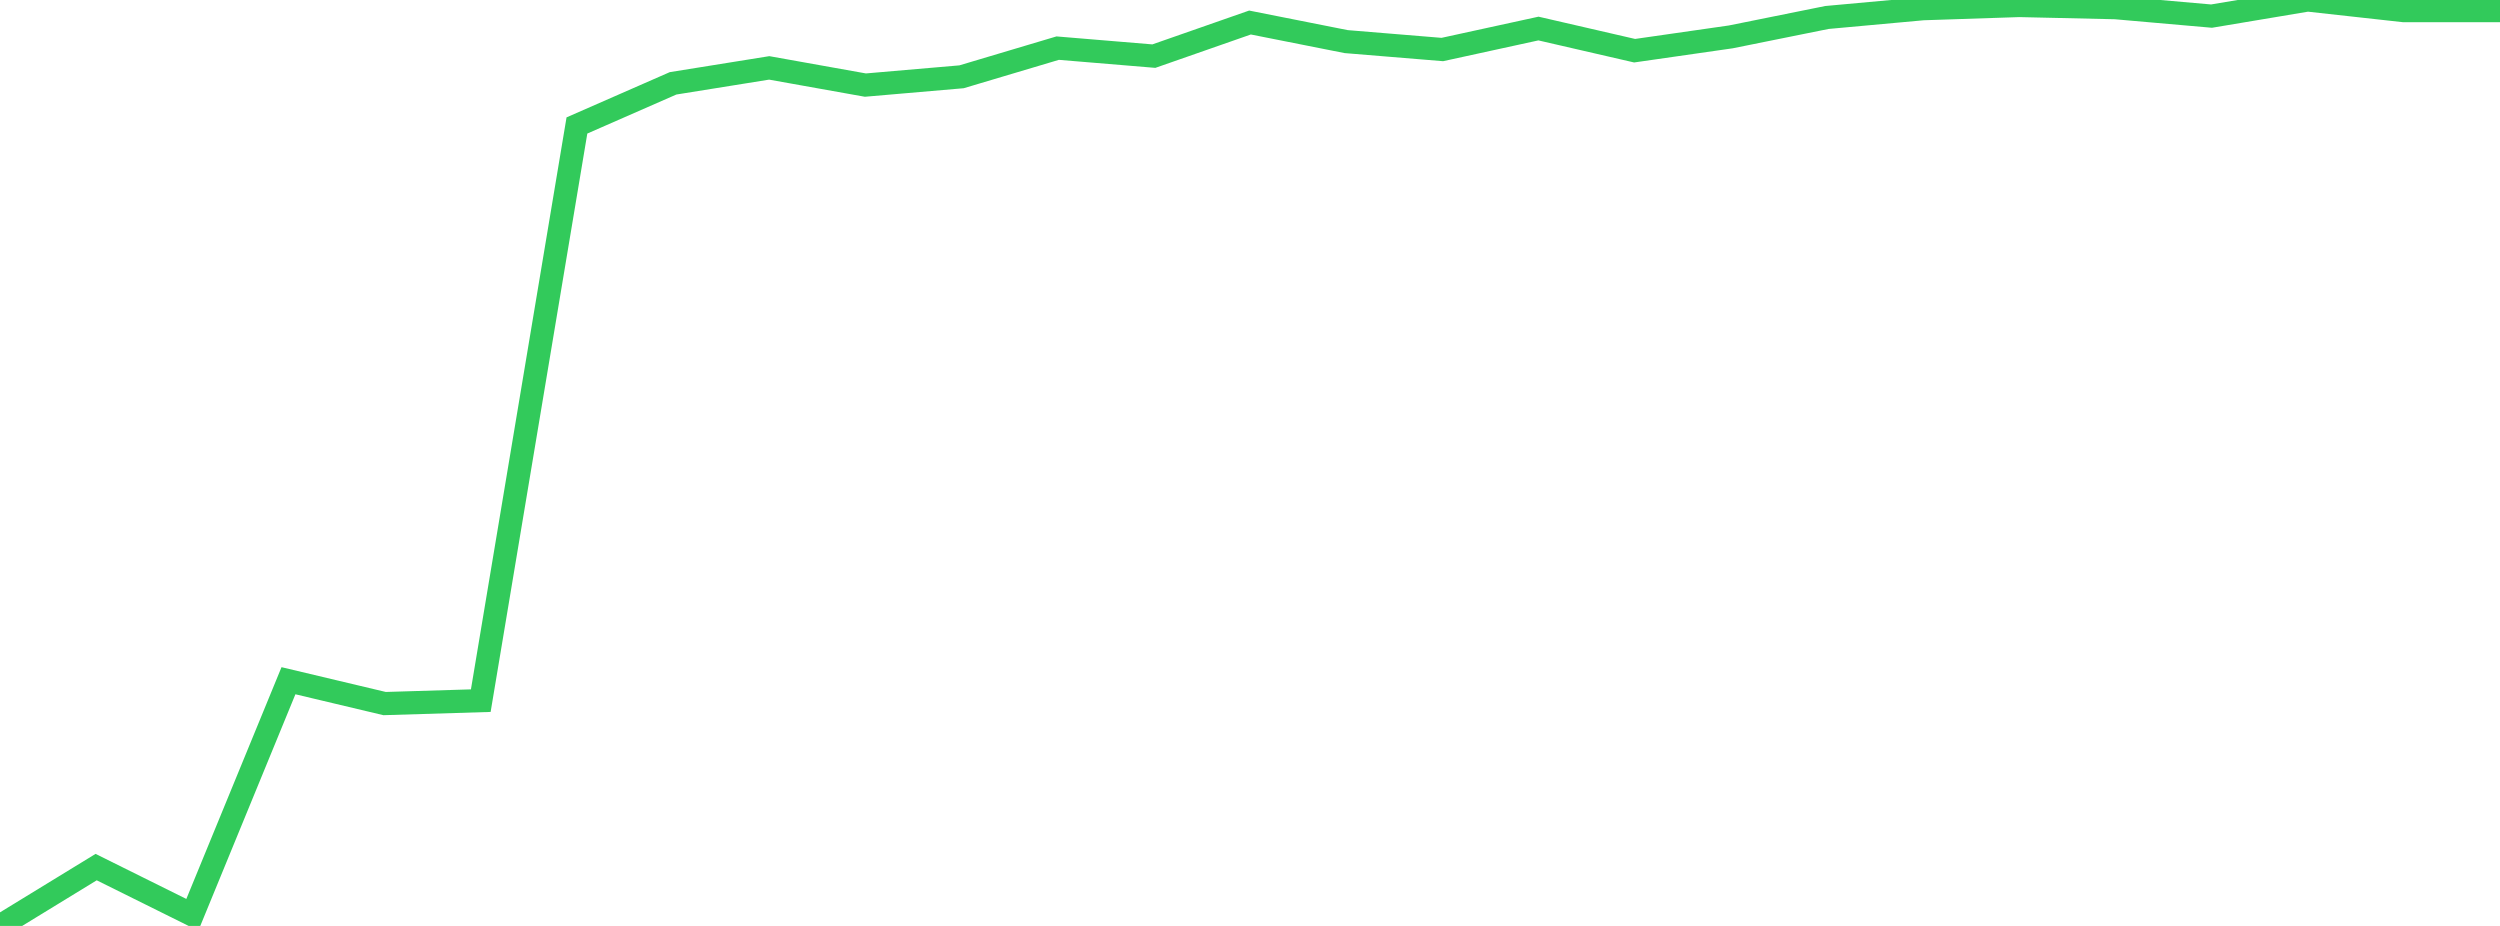 <?xml version="1.0" standalone="no"?>
<!DOCTYPE svg PUBLIC "-//W3C//DTD SVG 1.1//EN" "http://www.w3.org/Graphics/SVG/1.1/DTD/svg11.dtd">

<svg width="135" height="50" viewBox="0 0 135 50" preserveAspectRatio="none" 
  xmlns="http://www.w3.org/2000/svg"
  xmlns:xlink="http://www.w3.org/1999/xlink">


<polyline points="0.0, 50.0 5.192, 46.823 10.385, 49.401 15.577, 36.759 20.769, 37.993 25.962, 37.835 31.154, 6.775 36.346, 4.5 41.538, 3.666 46.731, 4.595 51.923, 4.147 57.115, 2.599 62.308, 3.031 67.5, 1.216 72.692, 2.247 77.885, 2.674 83.077, 1.541 88.269, 2.738 93.462, 1.992 98.654, 0.944 103.846, 0.47 109.038, 0.298 114.231, 0.415 119.423, 0.87 124.615, 0.0 129.808, 0.575 135.0, 0.575" fill="none" stroke="#32ca5b" stroke-width="1.25"/>

</svg>